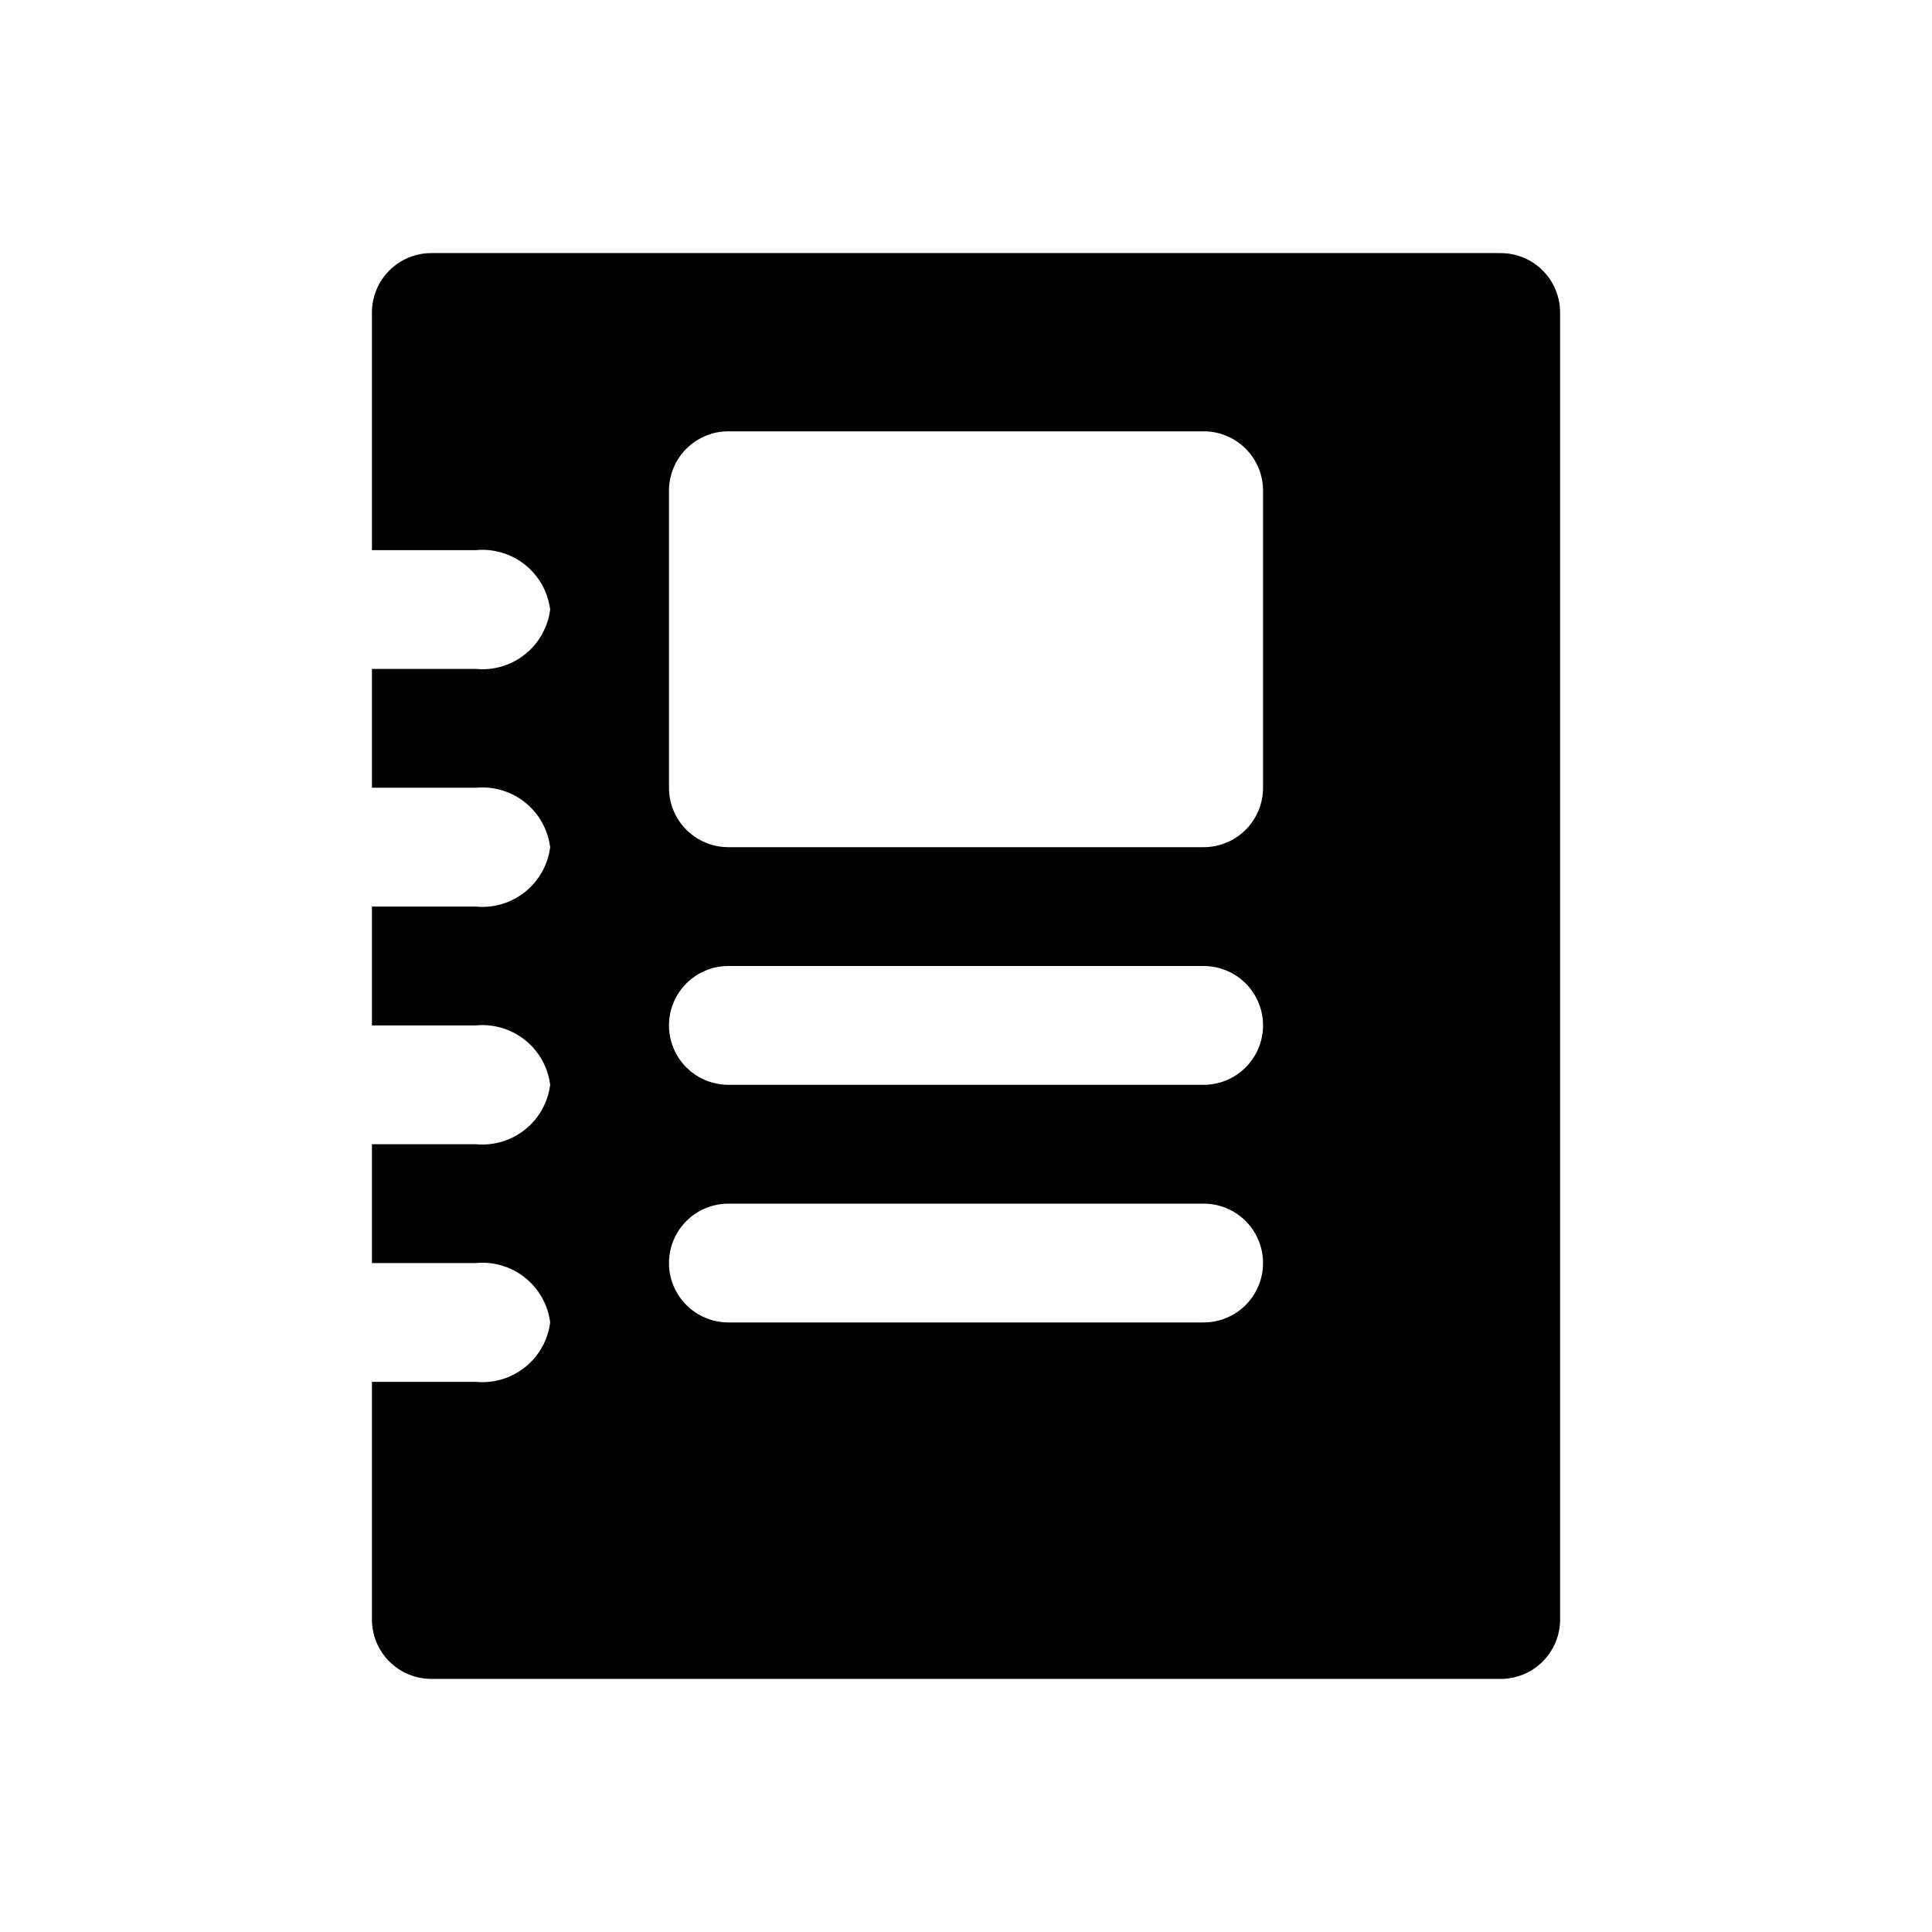 <?xml version="1.0" encoding="UTF-8"?>
<!-- Uploaded to: SVG Repo, www.svgrepo.com, Generator: SVG Repo Mixer Tools -->
<svg fill="#000000" width="800px" height="800px" version="1.1" viewBox="144 144 512 512" xmlns="http://www.w3.org/2000/svg">
 <path d="m541.7 211.07h-283.39c-4.176 0-8.18 1.66-11.133 4.609-2.953 2.953-4.609 6.957-4.609 11.133v62.977h27.551c4.684-0.445 9.355 0.949 13.031 3.887 3.672 2.938 6.059 7.191 6.648 11.859-0.59 4.664-2.977 8.918-6.648 11.855-3.676 2.941-8.348 4.336-13.031 3.887h-27.551v31.488h27.551c4.684-0.445 9.355 0.949 13.031 3.887 3.672 2.938 6.059 7.191 6.648 11.859-0.59 4.664-2.977 8.918-6.648 11.855-3.676 2.941-8.348 4.332-13.031 3.887h-27.551v31.488h27.551c4.684-0.445 9.355 0.949 13.031 3.887 3.672 2.938 6.059 7.191 6.648 11.859-0.59 4.664-2.977 8.918-6.648 11.855-3.676 2.941-8.348 4.332-13.031 3.887h-27.551v31.488h27.551c4.684-0.445 9.355 0.945 13.031 3.887 3.672 2.938 6.059 7.191 6.648 11.855-0.59 4.668-2.977 8.922-6.648 11.859-3.676 2.938-8.348 4.332-13.031 3.887h-27.551v62.977c0 4.176 1.656 8.18 4.609 11.133s6.957 4.609 11.133 4.609h283.39c4.176 0 8.18-1.656 11.133-4.609s4.609-6.957 4.609-11.133v-346.37c0-4.176-1.656-8.18-4.609-11.133-2.953-2.949-6.957-4.609-11.133-4.609zm-78.719 283.39h-125.95c-5.625 0-10.824-3-13.637-7.871s-2.812-10.871 0-15.742 8.012-7.871 13.637-7.871h125.95c5.621 0 10.82 3 13.633 7.871s2.812 10.871 0 15.742-8.012 7.871-13.633 7.871zm0-62.977-125.95 0.004c-5.625 0-10.824-3.004-13.637-7.875-2.812-4.871-2.812-10.871 0-15.742s8.012-7.871 13.637-7.871h125.95c5.621 0 10.82 3 13.633 7.871s2.812 10.871 0 15.742c-2.812 4.871-8.012 7.875-13.633 7.875zm15.742-78.719c0 4.176-1.66 8.18-4.609 11.133-2.953 2.953-6.961 4.613-11.133 4.613h-125.95c-4.176 0-8.18-1.66-11.133-4.613-2.953-2.953-4.613-6.957-4.613-11.133v-78.719c0-4.176 1.66-8.18 4.613-11.133 2.953-2.953 6.957-4.613 11.133-4.613h125.95c4.172 0 8.18 1.66 11.133 4.613 2.949 2.953 4.609 6.957 4.609 11.133z"/>
</svg>